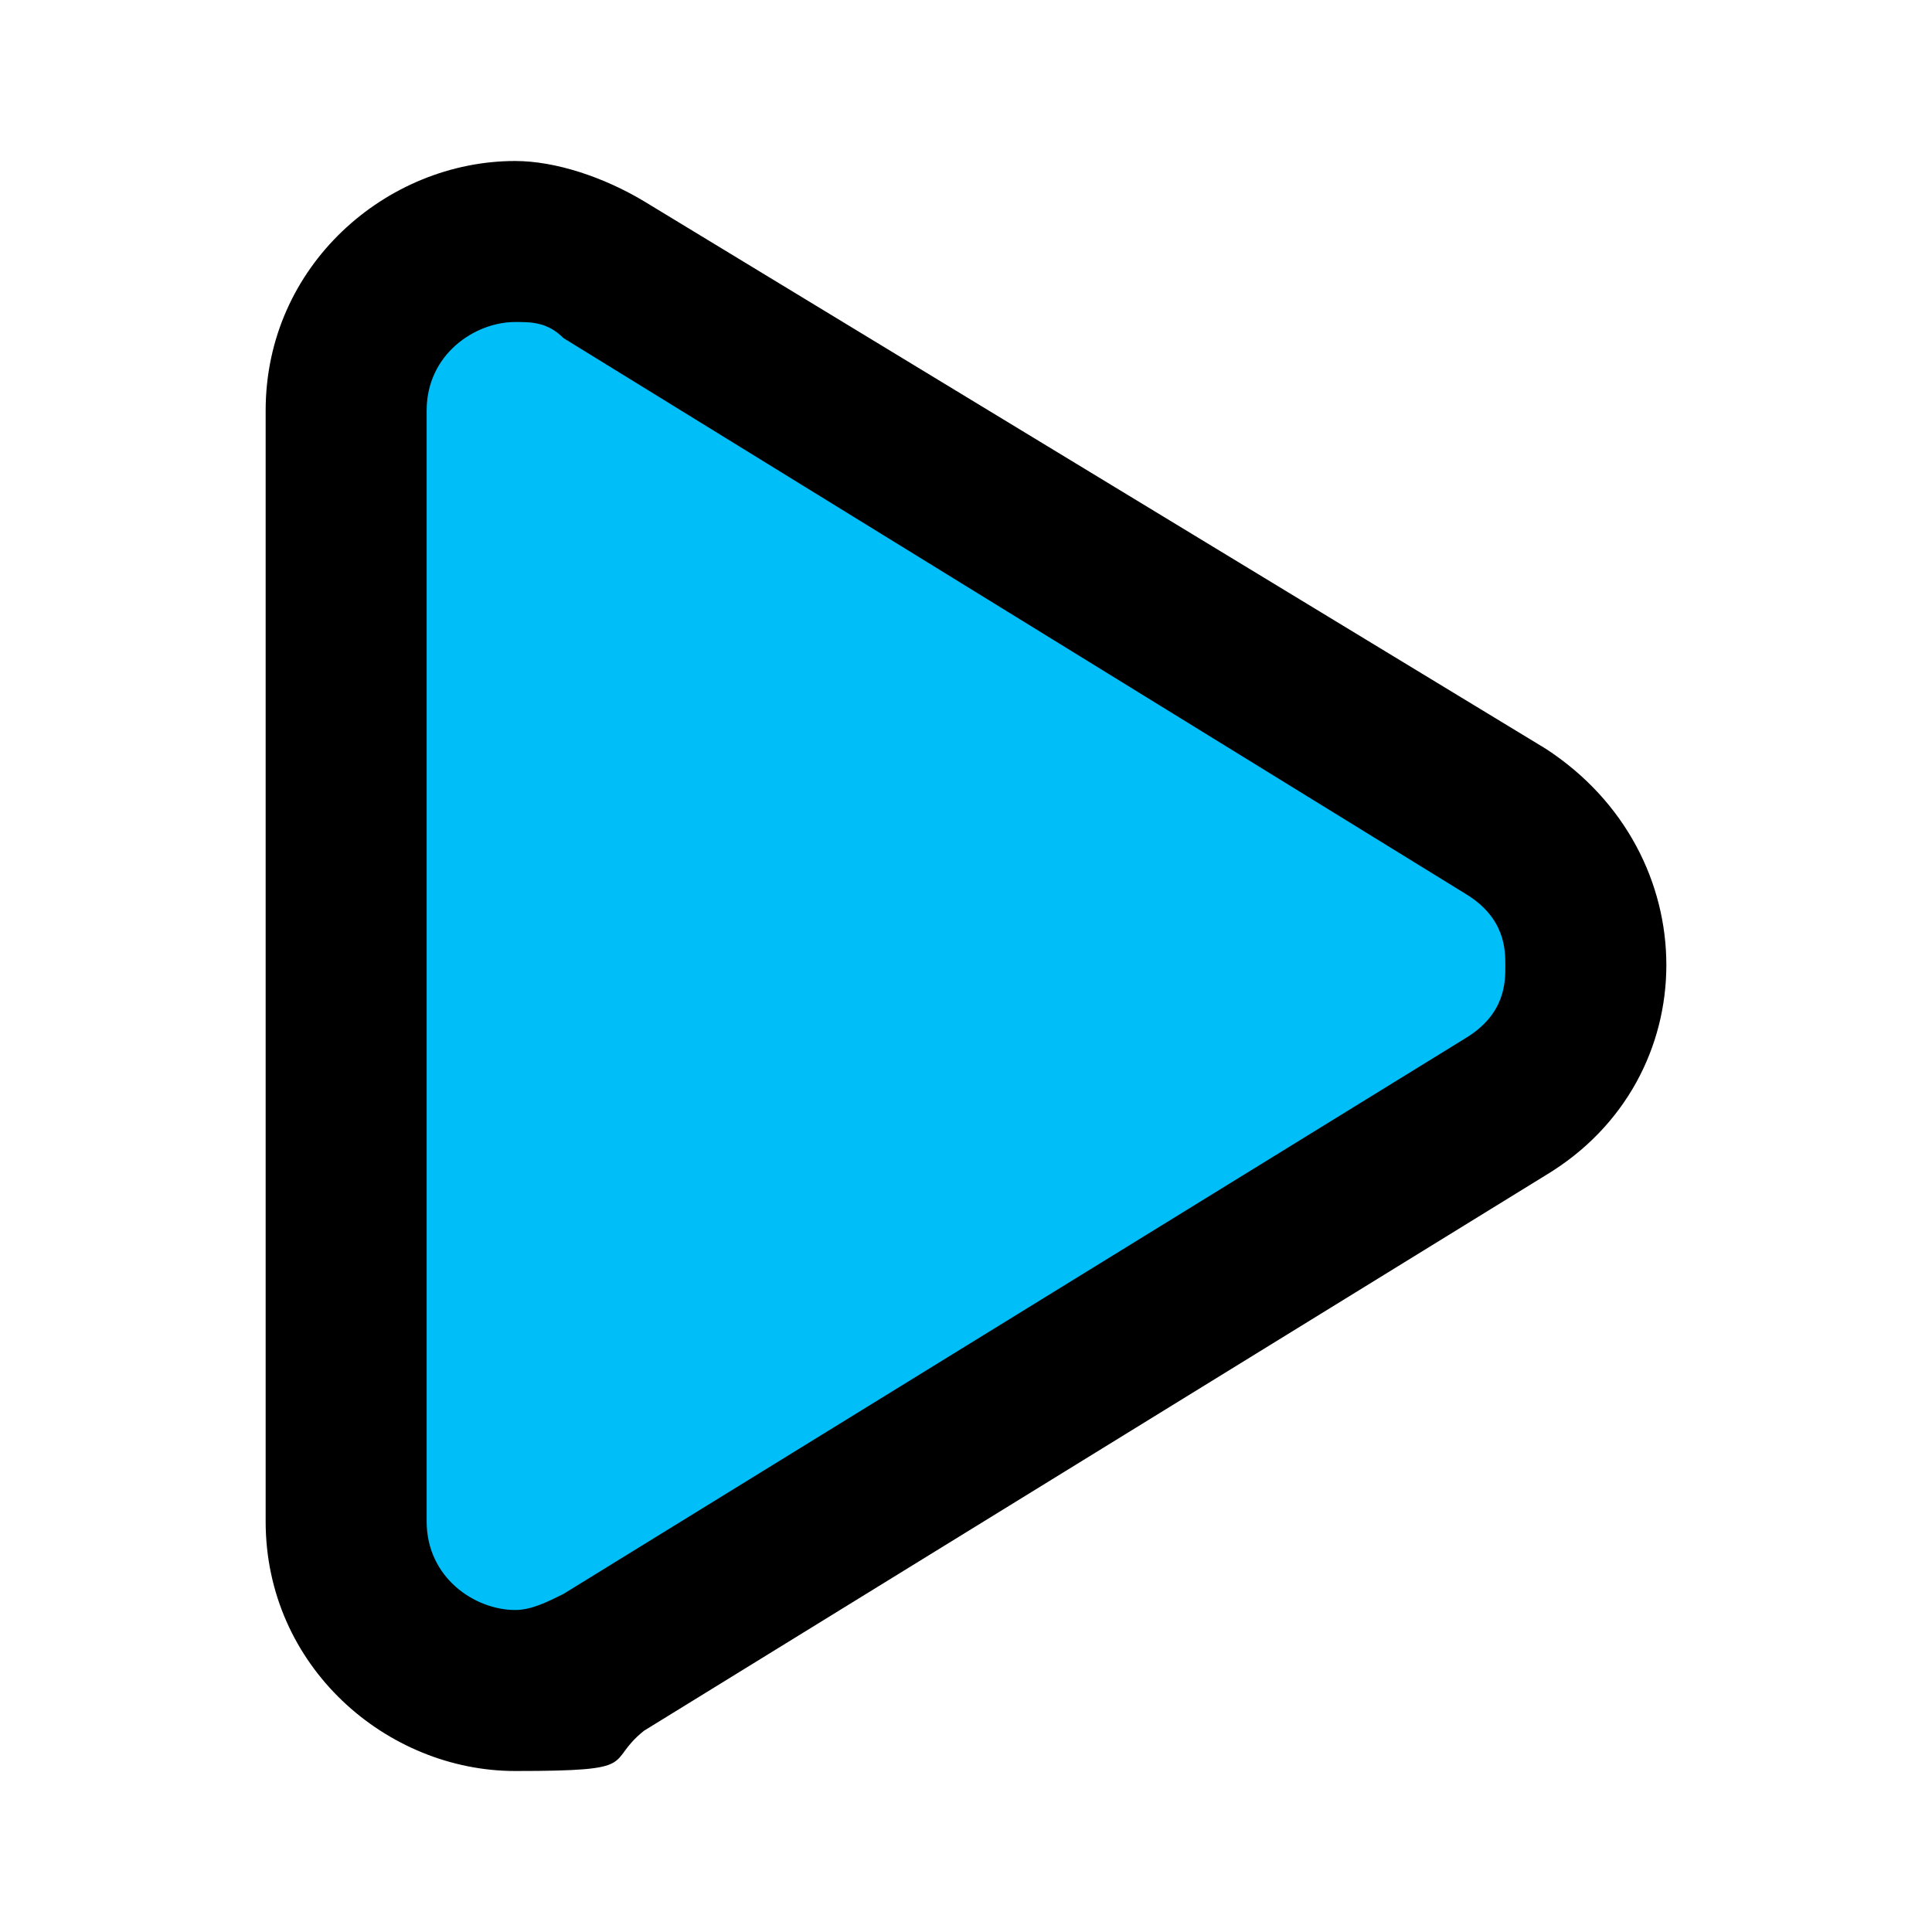 <?xml version="1.0" encoding="UTF-8"?>
<svg id="Layer_1" xmlns="http://www.w3.org/2000/svg" version="1.1" viewBox="0 0 24 24">
  <!-- Generator: Adobe Illustrator 29.1.0, SVG Export Plug-In . SVG Version: 2.1.0 Build 142)  -->
  <defs>
    <style>
      .st0 {
        fill: #00bef8;
      }
    </style>
  </defs>
  <path class="st0" d="M6.4,21c-1,0-2.1-.8-2.1-2.1V5.1c0-1.3,1.1-2.1,2.1-2.1s.8,0,1.1.3l11.2,6.9c.6.4,1,1,1,1.8s-.4,1.4-1,1.8l-11.2,6.9c-.3.2-.7.3-1.1.3h0Z"/>
  <path d="M6.4,4c.2,0,.4,0,.6.2l11.2,6.9c.5.3.5.7.5.9s0,.6-.5.9l-11.2,6.9c-.2.1-.4.2-.6.2-.5,0-1.1-.4-1.1-1.1V5.1c0-.7.6-1.1,1.1-1.1M6.4,2c-1.6,0-3.1,1.3-3.1,3.1v13.8c0,1.8,1.5,3.1,3.1,3.1s1.1-.1,1.6-.5l11.2-6.9c2-1.2,2-4,0-5.3L8,2.5c-.5-.3-1.1-.5-1.6-.5h0Z"/>
</svg>